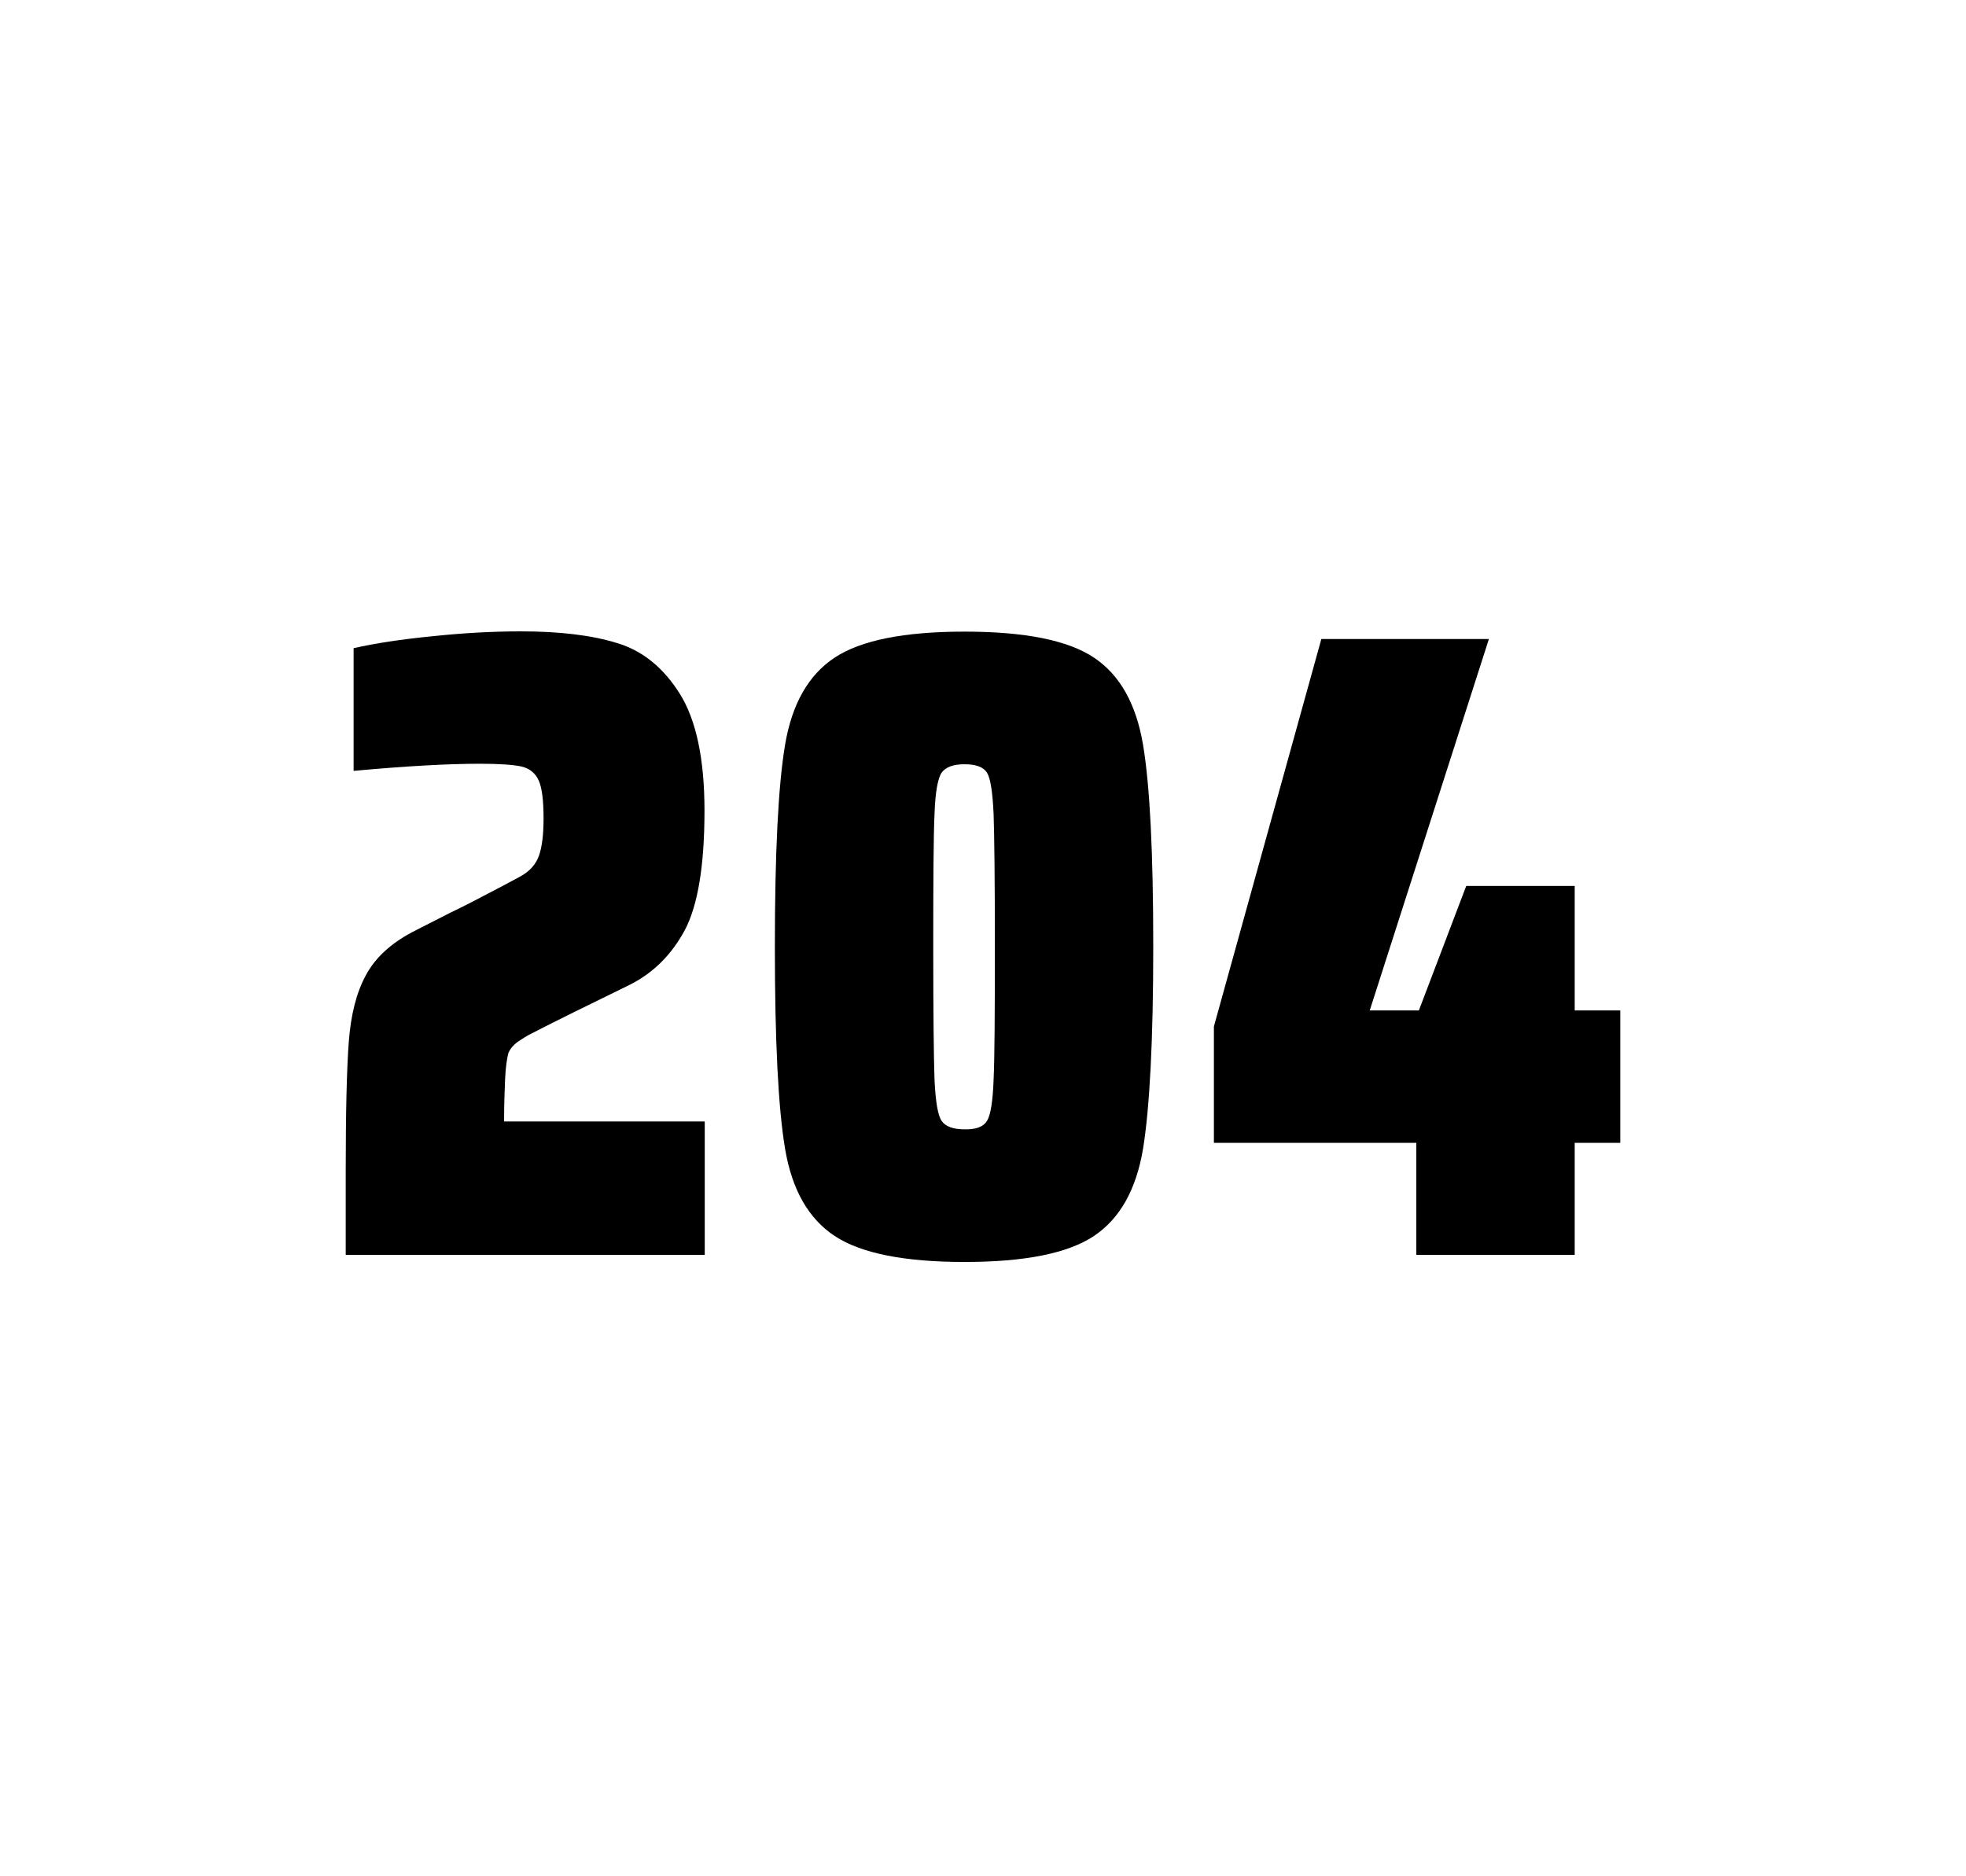 <?xml version="1.0" encoding="utf-8"?>
<svg version="1.1" id="wrapper" x="0px" y="0px" viewBox="0 0 772.1 737" style="enable-background:new 0 0 772.1 737;" xmlns="http://www.w3.org/2000/svg">
  <style type="text/css">
	.st0{fill:none;}
</style>
  <path id="frame" class="st0" d="M 1.5 0 L 770.5 0 C 771.3 0 772 0.7 772 1.5 L 772 735.4 C 772 736.2 771.3 736.9 770.5 736.9 L 1.5 736.9 C 0.7 736.9 0 736.2 0 735.4 L 0 1.5 C 0 0.7 0.7 0 1.5 0 Z"/>
  <g id="numbers"><path id="two" d="M 198.371 423.8 C 198.171 428.4 197.971 433.9 197.971 440.5 L 276.771 440.5 L 276.771 492.9 L 135.771 492.9 L 135.771 460.5 C 135.771 437.1 136.171 420 136.971 409.3 C 137.771 398.6 139.971 389.9 143.671 383.1 C 147.271 376.3 153.371 370.7 161.771 366.2 L 176.871 358.5 C 181.771 356.2 188.671 352.6 197.571 347.9 C 198.471 347.4 200.771 346.2 204.471 344.2 C 208.071 342.2 210.471 339.5 211.671 336.1 C 212.871 332.7 213.471 327.8 213.471 321.5 C 213.471 314.5 212.871 309.5 211.571 306.6 C 210.271 303.7 208.071 301.9 204.871 301.1 C 201.671 300.4 196.271 300 188.471 300 C 176.071 300 159.471 300.9 138.871 302.8 L 138.871 254.6 C 147.271 252.7 157.671 251.1 169.971 249.9 C 182.271 248.6 193.871 248 204.571 248 C 219.771 248 232.371 249.5 242.371 252.6 C 252.371 255.6 260.571 262.3 266.971 272.5 C 273.371 282.7 276.671 298 276.671 318.4 C 276.671 340 274.071 355.6 268.971 365.3 C 263.771 375 256.571 382.2 247.171 386.9 C 230.771 394.9 217.971 401.2 208.871 405.9 C 206.971 406.8 205.171 408 203.371 409.2 C 201.571 410.5 200.371 412 199.671 413.6 C 199.071 415.9 198.571 419.2 198.371 423.8 Z"/><path id="zero" d="M 327.811 485.5 C 317.511 478.7 311.011 467.3 308.311 451.2 C 305.611 435.1 304.311 408.7 304.311 371.9 C 304.311 335.1 305.611 308.7 308.311 292.6 C 311.011 276.5 317.511 265.1 327.811 258.3 C 338.111 251.5 355.111 248.1 378.811 248.1 C 402.511 248.1 419.411 251.5 429.611 258.3 C 439.811 265.1 446.211 276.5 448.911 292.6 C 451.611 308.7 452.911 335.1 452.911 371.9 C 452.911 408.7 451.511 435.1 448.911 451.2 C 446.211 467.3 439.811 478.7 429.611 485.5 C 419.411 492.3 402.511 495.7 378.811 495.7 C 355.111 495.7 338.111 492.3 327.811 485.5 Z M 387.611 440.3 C 389.011 438.1 389.911 432.7 390.211 424.1 C 390.611 415.5 390.711 398.1 390.711 371.9 C 390.711 345.6 390.511 328.2 390.211 319.7 C 389.811 311.1 389.011 305.8 387.611 303.5 C 386.211 301.3 383.311 300.2 378.811 300.2 C 374.311 300.2 371.411 301.3 369.811 303.5 C 368.311 305.7 367.311 311.1 367.011 319.7 C 366.611 328.3 366.511 345.7 366.511 371.9 C 366.511 398.2 366.711 415.6 367.011 424.1 C 367.411 432.7 368.311 438.1 369.811 440.3 C 371.311 442.5 374.311 443.6 378.811 443.6 C 383.311 443.7 386.211 442.6 387.611 440.3 Z"/><path id="four" d="M 556.229 492.9 L 556.229 448.9 L 476.729 448.9 L 476.729 403.2 L 518.929 251 L 584.729 251 L 537.929 396.9 L 557.229 396.9 L 575.829 348 L 618.429 348 L 618.429 396.9 L 636.329 396.9 L 636.329 448.9 L 618.429 448.9 L 618.429 492.9 L 556.229 492.9 Z"/></g>
</svg>